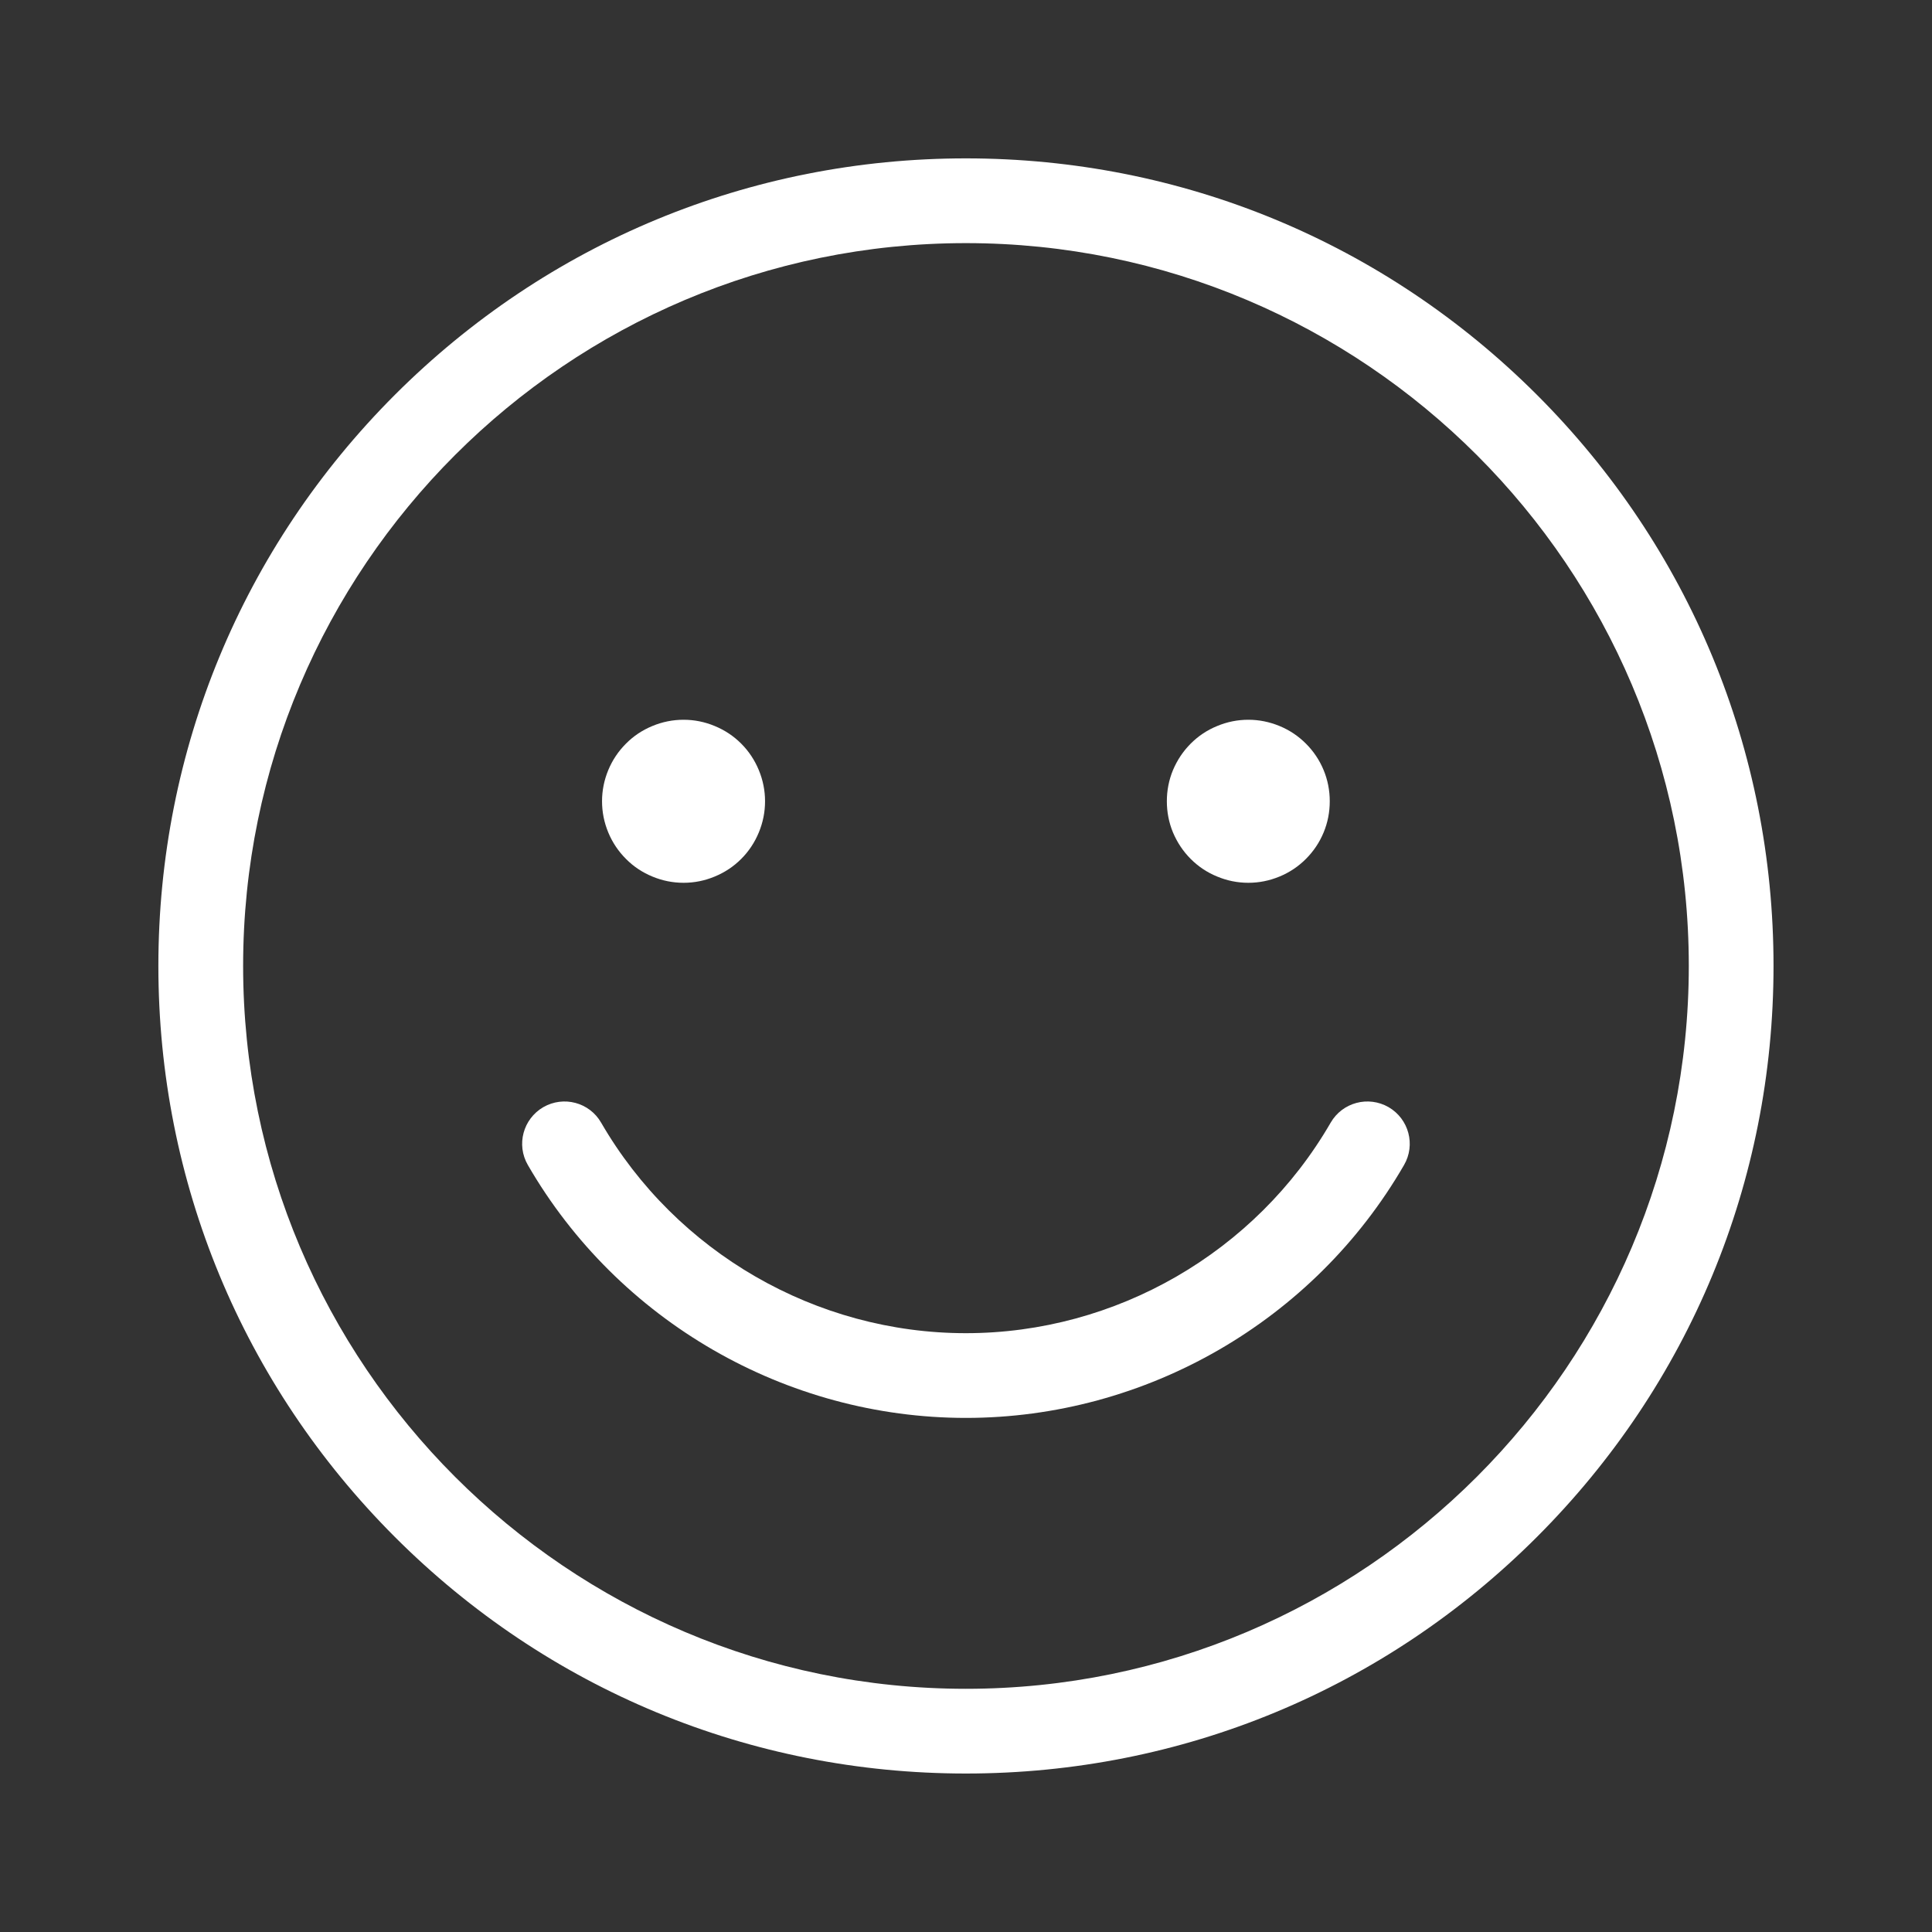 <svg xmlns="http://www.w3.org/2000/svg" xmlns:xlink="http://www.w3.org/1999/xlink" width="100" zoomAndPan="magnify" viewBox="0 0 75 75" height="100" preserveAspectRatio="xMidYMid meet" version="1.0"><rect x="0" y="0" width="75" height="75" fill="#333333" stroke="none"/><defs><clipPath id="62a83e6e1d"><path d="M 6.148 6.148 L 69 6.148 L 69 69 L 6.148 69 Z M 6.148 6.148 " clip-rule="nonzero"/></clipPath></defs><g clip-path="url(#62a83e6e1d)"><path fill="#ffffff" d="M 37.496 68.848 C 29.125 68.848 21.25 65.586 15.328 59.664 C 9.41 53.742 6.148 45.871 6.148 37.496 C 6.148 29.125 9.41 21.25 15.328 15.328 C 21.25 9.41 29.125 6.148 37.496 6.148 C 45.871 6.148 53.742 9.41 59.664 15.328 C 65.586 21.25 68.848 29.125 68.848 37.496 C 68.848 45.871 65.586 53.742 59.664 59.664 C 53.742 65.586 45.871 68.848 37.496 68.848 Z M 37.496 9.438 C 22.023 9.438 9.438 22.023 9.438 37.496 C 9.438 52.969 22.023 65.559 37.496 65.559 C 52.969 65.559 65.559 52.969 65.559 37.496 C 65.559 22.023 52.969 9.438 37.496 9.438 Z M 37.496 9.438 " fill-opacity="1" fill-rule="nonzero"/></g><path fill="#ffffff" d="M 37.496 55.043 C 30.512 55.043 23.992 51.281 20.492 45.227 C 20.035 44.441 20.305 43.438 21.09 42.98 C 21.879 42.527 22.883 42.793 23.336 43.582 C 26.254 48.621 31.68 51.754 37.496 51.754 C 43.316 51.754 48.742 48.621 51.656 43.582 C 52.113 42.793 53.117 42.527 53.906 42.98 C 54.691 43.438 54.961 44.441 54.504 45.227 C 51.004 51.281 44.484 55.043 37.496 55.043 Z M 37.496 55.043 " fill-opacity="1" fill-rule="nonzero"/><path fill="#ffffff" d="M 29.699 31.105 C 29.699 31.523 29.617 31.93 29.457 32.316 C 29.297 32.703 29.07 33.047 28.773 33.344 C 28.477 33.641 28.133 33.867 27.746 34.027 C 27.359 34.188 26.957 34.27 26.535 34.27 C 26.117 34.27 25.711 34.188 25.324 34.027 C 24.938 33.867 24.594 33.641 24.301 33.344 C 24.004 33.047 23.773 32.703 23.613 32.316 C 23.453 31.93 23.371 31.523 23.371 31.105 C 23.371 30.688 23.453 30.281 23.613 29.895 C 23.773 29.508 24.004 29.164 24.301 28.867 C 24.594 28.57 24.938 28.344 25.324 28.184 C 25.711 28.023 26.117 27.941 26.535 27.941 C 26.957 27.941 27.359 28.023 27.746 28.184 C 28.133 28.344 28.477 28.57 28.773 28.867 C 29.07 29.164 29.297 29.508 29.457 29.895 C 29.617 30.281 29.699 30.688 29.699 31.105 Z M 29.699 31.105 " fill-opacity="1" fill-rule="nonzero"/><path fill="#ffffff" d="M 51.621 31.105 C 51.621 31.523 51.543 31.93 51.383 32.316 C 51.223 32.703 50.992 33.047 50.695 33.344 C 50.398 33.641 50.059 33.867 49.672 34.027 C 49.281 34.188 48.879 34.27 48.461 34.27 C 48.039 34.27 47.637 34.188 47.25 34.027 C 46.859 33.867 46.52 33.641 46.223 33.344 C 45.926 33.047 45.699 32.703 45.535 32.316 C 45.375 31.93 45.297 31.523 45.297 31.105 C 45.297 30.688 45.375 30.281 45.535 29.895 C 45.699 29.508 45.926 29.164 46.223 28.867 C 46.52 28.57 46.859 28.344 47.25 28.184 C 47.637 28.023 48.039 27.941 48.461 27.941 C 48.879 27.941 49.281 28.023 49.672 28.184 C 50.059 28.344 50.398 28.57 50.695 28.867 C 50.992 29.164 51.223 29.508 51.383 29.895 C 51.543 30.281 51.621 30.688 51.621 31.105 Z M 51.621 31.105 " fill-opacity="1" fill-rule="nonzero"/></svg>